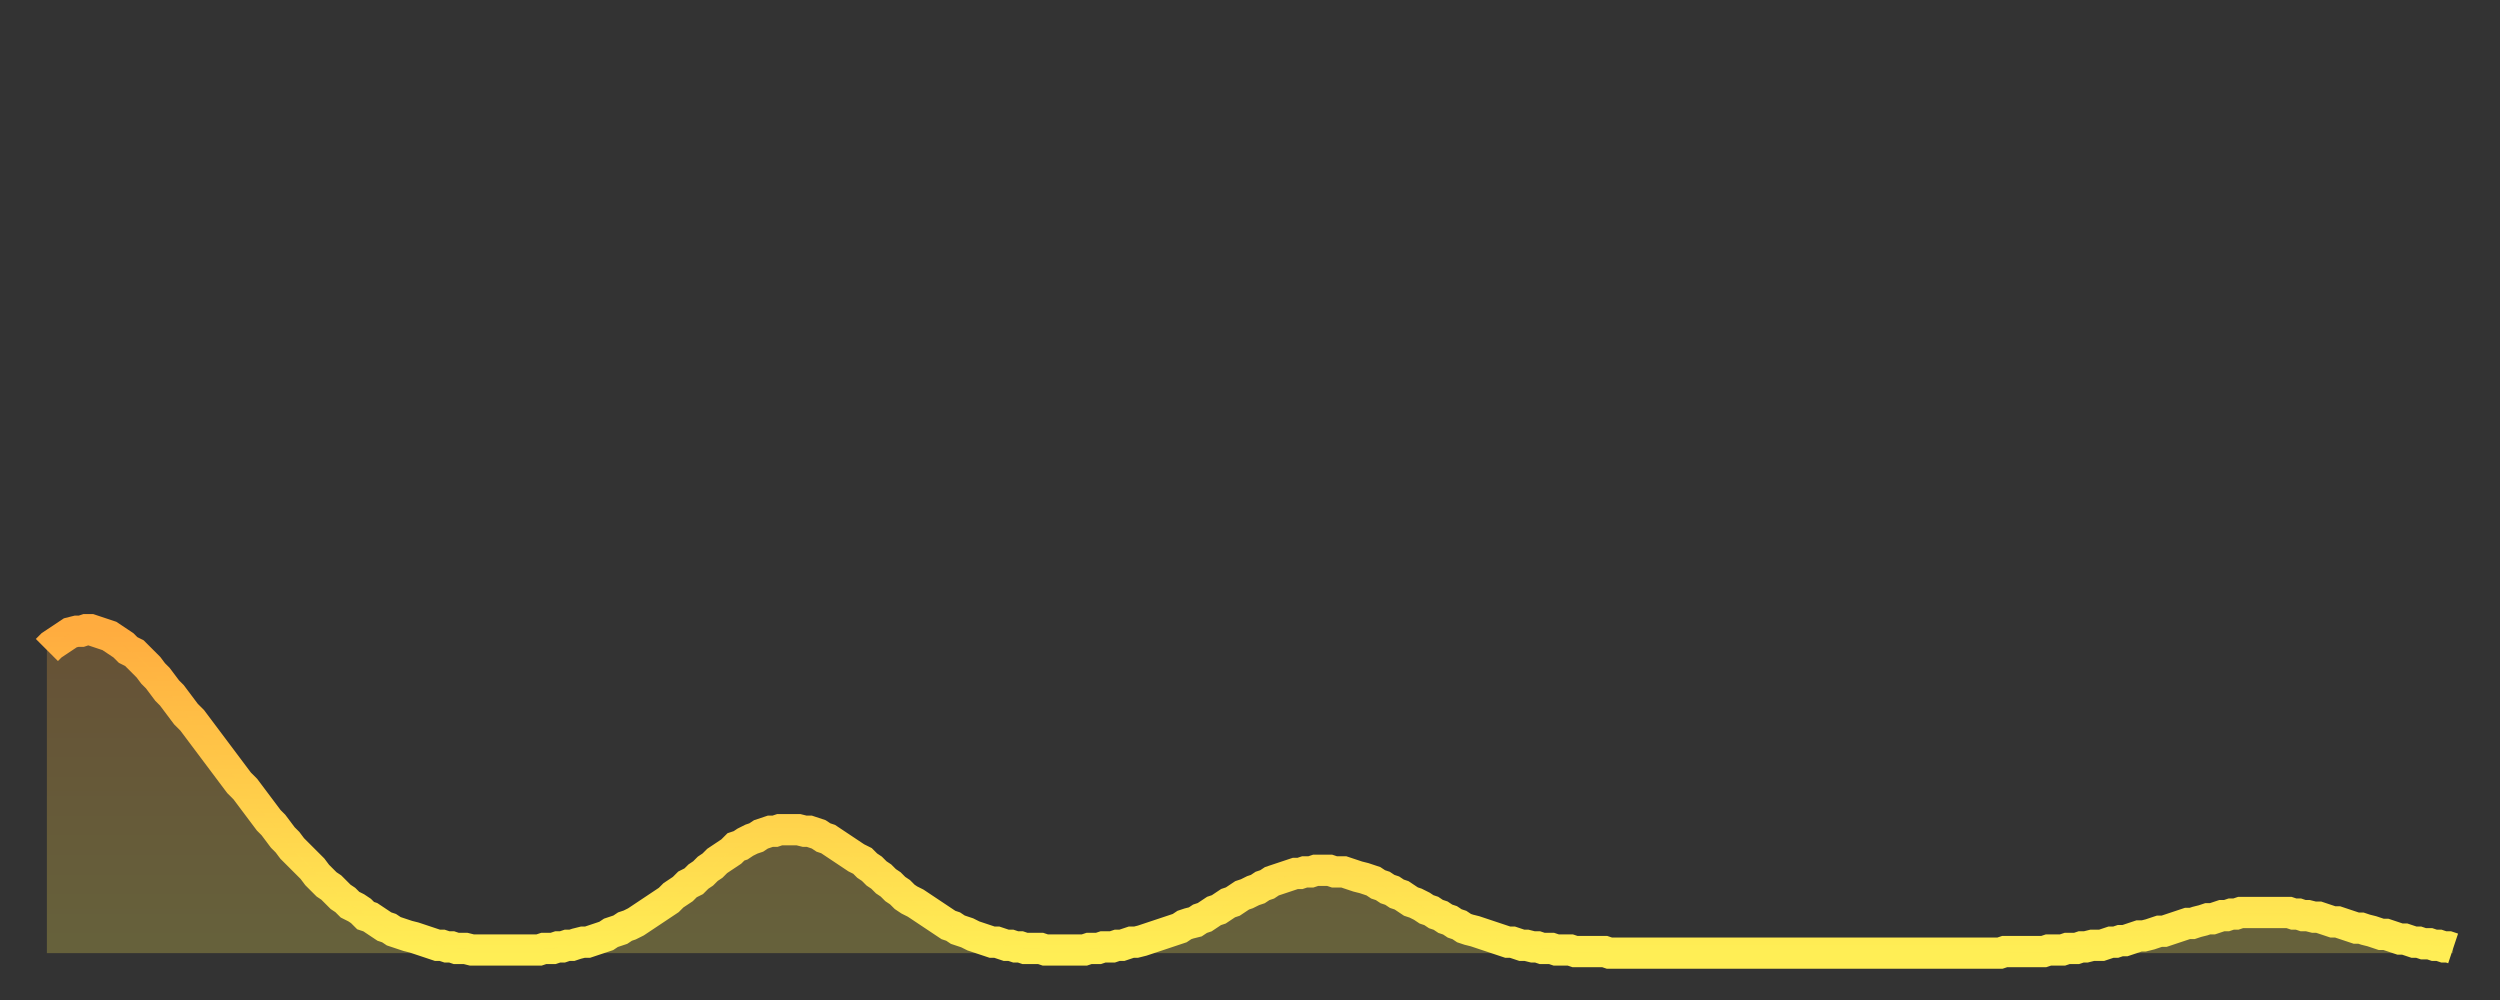 <?xml version="1.0" encoding="utf-8" ?>
<svg baseProfile="full" height="64" version="1.1" width="160" xmlns="http://www.w3.org/2000/svg" xmlns:ev="http://www.w3.org/2001/xml-events" xmlns:xlink="http://www.w3.org/1999/xlink"><rect width="100%" height="100%" fill="#333333" stroke="none"/><defs><linearGradient id="id3824416" x1="0" x2="0" y1="0" y2="1"><stop offset="0%" stop-color="#ffac3f" /><stop offset="50%" stop-color="#ffcd4a" /><stop offset="100%" stop-color="#ffee55" /></linearGradient></defs><g transform="translate(3,3)"><g><path d="M 0.0 38.6 0.3 38.3 0.6 38.1 0.9 37.9 1.2 37.7 1.5 37.5 1.9 37.4 2.2 37.4 2.5 37.3 2.8 37.3 3.1 37.4 3.4 37.5 3.7 37.6 4.0 37.7 4.3 37.9 4.6 38.1 4.9 38.3 5.2 38.6 5.6 38.8 5.9 39.1 6.2 39.4 6.5 39.7 6.8 40.1 7.1 40.4 7.4 40.8 7.7 41.2 8.0 41.5 8.3 41.9 8.6 42.3 8.9 42.7 9.3 43.1 9.6 43.5 9.9 43.9 10.2 44.3 10.5 44.7 10.8 45.1 11.1 45.5 11.4 45.9 11.7 46.3 12.0 46.7 12.3 47.1 12.7 47.5 13.0 47.9 13.3 48.3 13.6 48.7 13.9 49.1 14.2 49.5 14.5 49.8 14.8 50.2 15.1 50.6 15.4 50.9 15.7 51.3 16.0 51.6 16.4 52.0 16.7 52.3 17.0 52.6 17.3 53.0 17.6 53.3 17.9 53.6 18.2 53.8 18.5 54.1 18.8 54.4 19.1 54.6 19.4 54.9 19.8 55.1 20.1 55.3 20.4 55.6 20.7 55.7 21.0 55.9 21.3 56.1 21.6 56.3 21.9 56.4 22.2 56.6 22.5 56.7 22.8 56.8 23.1 56.9 23.5 57.0 23.8 57.1 24.1 57.2 24.4 57.3 24.7 57.4 25.0 57.5 25.3 57.5 25.6 57.6 25.9 57.6 26.2 57.7 26.5 57.7 26.8 57.7 27.2 57.8 27.5 57.8 27.8 57.8 28.1 57.8 28.4 57.8 28.7 57.8 29.0 57.8 29.3 57.8 29.6 57.8 29.9 57.8 30.2 57.8 30.6 57.8 30.9 57.8 31.2 57.8 31.5 57.8 31.8 57.7 32.1 57.7 32.4 57.7 32.7 57.6 33.0 57.6 33.3 57.5 33.6 57.5 33.9 57.4 34.3 57.3 34.6 57.3 34.9 57.2 35.2 57.1 35.5 57.0 35.8 56.9 36.1 56.7 36.4 56.6 36.7 56.5 37.0 56.3 37.3 56.2 37.7 56.0 38.0 55.8 38.3 55.6 38.6 55.4 38.9 55.2 39.2 55.0 39.5 54.8 39.8 54.6 40.1 54.3 40.4 54.1 40.7 53.9 41.0 53.6 41.4 53.4 41.7 53.1 42.0 52.9 42.3 52.6 42.6 52.4 42.9 52.1 43.2 51.9 43.5 51.7 43.8 51.5 44.1 51.2 44.4 51.1 44.7 50.9 45.1 50.7 45.4 50.6 45.7 50.4 46.0 50.3 46.3 50.2 46.6 50.2 46.9 50.1 47.2 50.1 47.5 50.1 47.8 50.1 48.1 50.1 48.5 50.2 48.8 50.2 49.1 50.3 49.4 50.4 49.7 50.6 50.0 50.7 50.3 50.9 50.6 51.1 50.9 51.3 51.2 51.5 51.5 51.7 51.8 51.9 52.2 52.1 52.5 52.4 52.8 52.6 53.1 52.9 53.4 53.1 53.7 53.4 54.0 53.6 54.3 53.9 54.6 54.1 54.9 54.4 55.2 54.6 55.6 54.8 55.9 55.0 56.2 55.2 56.5 55.4 56.8 55.6 57.1 55.8 57.4 56.0 57.7 56.2 58.0 56.3 58.3 56.5 58.6 56.6 58.9 56.7 59.3 56.9 59.6 57.0 59.9 57.1 60.2 57.2 60.5 57.3 60.8 57.3 61.1 57.4 61.4 57.5 61.7 57.5 62.0 57.6 62.3 57.6 62.6 57.7 63.0 57.7 63.3 57.7 63.6 57.7 63.9 57.8 64.2 57.8 64.5 57.8 64.8 57.8 65.1 57.8 65.4 57.8 65.7 57.8 66.0 57.8 66.4 57.8 66.7 57.7 67.0 57.7 67.3 57.7 67.6 57.6 67.9 57.6 68.2 57.6 68.5 57.5 68.8 57.5 69.1 57.4 69.4 57.3 69.7 57.3 70.1 57.2 70.4 57.1 70.7 57.0 71.0 56.9 71.3 56.8 71.6 56.7 71.9 56.6 72.2 56.5 72.5 56.4 72.8 56.2 73.1 56.1 73.5 56.0 73.8 55.8 74.1 55.7 74.4 55.5 74.7 55.3 75.0 55.2 75.3 55.0 75.6 54.8 75.9 54.7 76.2 54.5 76.5 54.3 76.8 54.2 77.2 54.0 77.5 53.9 77.8 53.7 78.1 53.6 78.4 53.4 78.7 53.3 79.0 53.2 79.3 53.1 79.6 53.0 79.9 52.9 80.2 52.9 80.5 52.8 80.9 52.8 81.2 52.7 81.5 52.7 81.8 52.7 82.1 52.7 82.4 52.8 82.7 52.8 83.0 52.8 83.3 52.9 83.6 53.0 83.9 53.1 84.3 53.2 84.6 53.3 84.9 53.4 85.2 53.6 85.5 53.7 85.8 53.9 86.1 54.0 86.4 54.2 86.7 54.3 87.0 54.5 87.3 54.7 87.6 54.8 88.0 55.0 88.3 55.2 88.6 55.3 88.9 55.5 89.2 55.6 89.5 55.8 89.8 55.9 90.1 56.1 90.4 56.2 90.7 56.4 91.0 56.5 91.4 56.6 91.7 56.7 92.0 56.8 92.3 56.9 92.6 57.0 92.9 57.1 93.2 57.2 93.5 57.3 93.8 57.3 94.1 57.4 94.4 57.5 94.7 57.5 95.1 57.6 95.4 57.6 95.7 57.7 96.0 57.7 96.3 57.7 96.6 57.8 96.9 57.8 97.2 57.8 97.5 57.8 97.8 57.9 98.1 57.9 98.4 57.9 98.8 57.9 99.1 57.9 99.4 57.9 99.7 57.9 100.0 58.0 100.3 58.0 100.6 58.0 100.9 58.0 101.2 58.0 101.5 58.0 101.8 58.0 102.2 58.0 102.5 58.0 102.8 58.0 103.1 58.0 103.4 58.0 103.7 58.0 104.0 58.0 104.3 58.0 104.6 58.0 104.9 58.0 105.2 58.0 105.5 58.0 105.9 58.0 106.2 58.0 106.5 58.0 106.8 58.0 107.1 58.0 107.4 58.0 107.7 58.0 108.0 58.0 108.3 58.0 108.6 58.0 108.9 58.0 109.3 58.0 109.6 58.0 109.9 58.0 110.2 58.0 110.5 58.0 110.8 58.0 111.1 58.0 111.4 58.0 111.7 58.0 112.0 58.0 112.3 58.0 112.6 58.0 113.0 58.0 113.3 58.0 113.6 58.0 113.9 58.0 114.2 58.0 114.5 58.0 114.8 58.0 115.1 58.0 115.4 58.0 115.7 58.0 116.0 58.0 116.3 58.0 116.7 58.0 117.0 58.0 117.3 58.0 117.6 58.0 117.9 58.0 118.2 58.0 118.5 58.0 118.8 58.0 119.1 58.0 119.4 58.0 119.7 58.0 120.1 58.0 120.4 58.0 120.7 58.0 121.0 58.0 121.3 58.0 121.6 58.0 121.9 58.0 122.2 58.0 122.5 58.0 122.8 58.0 123.1 58.0 123.4 58.0 123.8 58.0 124.1 58.0 124.4 58.0 124.7 58.0 125.0 58.0 125.3 57.9 125.6 57.9 125.9 57.9 126.2 57.9 126.5 57.9 126.8 57.9 127.2 57.9 127.5 57.9 127.8 57.9 128.1 57.8 128.4 57.8 128.7 57.8 129.0 57.8 129.3 57.7 129.6 57.7 129.9 57.7 130.2 57.6 130.5 57.6 130.9 57.5 131.2 57.5 131.5 57.5 131.8 57.4 132.1 57.3 132.4 57.3 132.7 57.2 133.0 57.2 133.3 57.1 133.6 57.0 133.9 56.9 134.2 56.9 134.6 56.8 134.9 56.7 135.2 56.6 135.5 56.6 135.8 56.5 136.1 56.4 136.4 56.3 136.7 56.2 137.0 56.1 137.3 56.1 137.6 56.0 138.0 55.9 138.3 55.8 138.6 55.8 138.9 55.7 139.2 55.6 139.5 55.6 139.8 55.5 140.1 55.5 140.4 55.4 140.7 55.4 141.0 55.4 141.3 55.4 141.7 55.4 142.0 55.4 142.3 55.4 142.6 55.4 142.9 55.4 143.2 55.4 143.5 55.4 143.8 55.5 144.1 55.5 144.4 55.6 144.7 55.6 145.1 55.7 145.4 55.7 145.7 55.8 146.0 55.9 146.3 56.0 146.6 56.0 146.9 56.1 147.2 56.2 147.5 56.3 147.8 56.4 148.1 56.4 148.4 56.5 148.8 56.6 149.1 56.7 149.4 56.8 149.7 56.8 150.0 56.9 150.3 57.0 150.6 57.1 150.9 57.1 151.2 57.2 151.5 57.3 151.8 57.3 152.1 57.4 152.5 57.4 152.8 57.5 153.1 57.5 153.4 57.6 153.7 57.6 154.0 57.7" fill="none" id="graph-curve" opacity="1" stroke="url(#id3824416)" stroke-width="2" /><path d="M 0 58 L 0.0 38.6 0.3 38.3 0.6 38.1 0.9 37.9 1.2 37.7 1.5 37.5 1.9 37.4 2.2 37.4 2.5 37.3 2.8 37.3 3.1 37.4 3.4 37.5 3.7 37.6 4.0 37.7 4.3 37.9 4.6 38.1 4.9 38.3 5.2 38.6 5.6 38.8 5.9 39.1 6.2 39.4 6.5 39.7 6.8 40.1 7.1 40.4 7.4 40.8 7.7 41.2 8.0 41.5 8.3 41.9 8.6 42.3 8.9 42.7 9.3 43.1 9.6 43.5 9.9 43.9 10.2 44.3 10.5 44.7 10.8 45.1 11.1 45.5 11.4 45.9 11.7 46.3 12.0 46.7 12.3 47.1 12.7 47.5 13.0 47.9 13.3 48.3 13.6 48.7 13.9 49.1 14.2 49.5 14.5 49.8 14.8 50.2 15.1 50.6 15.4 50.9 15.7 51.3 16.0 51.6 16.4 52.0 16.7 52.3 17.0 52.6 17.3 53.0 17.6 53.3 17.9 53.6 18.2 53.8 18.5 54.1 18.8 54.4 19.1 54.6 19.4 54.9 19.8 55.1 20.1 55.3 20.4 55.6 20.7 55.7 21.0 55.9 21.3 56.1 21.6 56.3 21.9 56.4 22.2 56.6 22.5 56.7 22.8 56.8 23.1 56.9 23.5 57.0 23.8 57.1 24.1 57.2 24.4 57.3 24.7 57.4 25.0 57.5 25.3 57.5 25.6 57.6 25.9 57.6 26.2 57.7 26.5 57.7 26.8 57.7 27.2 57.8 27.5 57.8 27.8 57.8 28.1 57.8 28.4 57.8 28.7 57.8 29.0 57.8 29.3 57.8 29.6 57.8 29.9 57.8 30.2 57.8 30.6 57.8 30.9 57.8 31.2 57.8 31.5 57.8 31.8 57.7 32.1 57.7 32.4 57.7 32.7 57.6 33.0 57.6 33.3 57.5 33.6 57.5 33.9 57.4 34.3 57.3 34.6 57.3 34.9 57.2 35.2 57.1 35.5 57.0 35.8 56.9 36.1 56.7 36.4 56.6 36.7 56.5 37.0 56.3 37.3 56.2 37.7 56.0 38.0 55.8 38.3 55.6 38.6 55.4 38.9 55.2 39.2 55.0 39.5 54.8 39.8 54.6 40.1 54.3 40.4 54.1 40.7 53.9 41.0 53.6 41.4 53.4 41.7 53.1 42.0 52.9 42.3 52.6 42.6 52.4 42.9 52.1 43.2 51.9 43.5 51.7 43.8 51.5 44.1 51.2 44.4 51.1 44.7 50.9 45.1 50.7 45.4 50.6 45.7 50.4 46.0 50.3 46.3 50.2 46.6 50.2 46.9 50.1 47.2 50.1 47.5 50.1 47.8 50.1 48.1 50.1 48.5 50.2 48.8 50.2 49.1 50.3 49.4 50.4 49.7 50.6 50.0 50.7 50.3 50.9 50.6 51.1 50.9 51.3 51.2 51.5 51.5 51.7 51.8 51.9 52.2 52.1 52.5 52.4 52.8 52.6 53.1 52.9 53.4 53.1 53.7 53.4 54.0 53.6 54.3 53.9 54.6 54.1 54.9 54.4 55.2 54.6 55.6 54.8 55.9 55.0 56.2 55.2 56.5 55.4 56.8 55.6 57.1 55.8 57.4 56.0 57.7 56.2 58.0 56.3 58.3 56.5 58.6 56.6 58.9 56.7 59.3 56.9 59.6 57.0 59.9 57.1 60.2 57.2 60.5 57.3 60.8 57.3 61.1 57.4 61.4 57.5 61.7 57.5 62.0 57.6 62.3 57.6 62.6 57.7 63.0 57.7 63.3 57.7 63.6 57.7 63.9 57.8 64.2 57.8 64.5 57.8 64.8 57.8 65.1 57.8 65.4 57.8 65.7 57.8 66.0 57.8 66.4 57.8 66.7 57.7 67.0 57.7 67.3 57.7 67.6 57.6 67.9 57.6 68.2 57.6 68.5 57.5 68.8 57.5 69.1 57.4 69.4 57.3 69.7 57.3 70.1 57.2 70.4 57.1 70.7 57.0 71.0 56.9 71.3 56.8 71.6 56.7 71.9 56.6 72.2 56.5 72.5 56.4 72.8 56.2 73.1 56.1 73.5 56.0 73.8 55.8 74.1 55.7 74.4 55.5 74.7 55.3 75.0 55.2 75.3 55.0 75.6 54.8 75.9 54.7 76.2 54.5 76.5 54.3 76.8 54.2 77.2 54.0 77.5 53.9 77.8 53.7 78.1 53.6 78.4 53.4 78.7 53.3 79.0 53.2 79.3 53.1 79.6 53.0 79.9 52.9 80.2 52.9 80.5 52.8 80.9 52.8 81.2 52.7 81.5 52.7 81.8 52.7 82.1 52.7 82.4 52.8 82.7 52.8 83.0 52.8 83.3 52.9 83.6 53.0 83.9 53.1 84.3 53.2 84.6 53.3 84.9 53.4 85.2 53.6 85.5 53.7 85.8 53.9 86.1 54.0 86.4 54.2 86.7 54.3 87.0 54.5 87.3 54.7 87.6 54.8 88.0 55.0 88.3 55.2 88.6 55.3 88.9 55.5 89.2 55.6 89.5 55.8 89.8 55.9 90.1 56.1 90.4 56.2 90.7 56.4 91.0 56.5 91.4 56.6 91.7 56.7 92.0 56.8 92.3 56.9 92.6 57.0 92.9 57.1 93.2 57.2 93.5 57.3 93.8 57.3 94.1 57.4 94.4 57.5 94.7 57.5 95.1 57.6 95.4 57.6 95.7 57.7 96.0 57.7 96.3 57.7 96.6 57.8 96.9 57.8 97.2 57.8 97.5 57.8 97.8 57.9 98.1 57.9 98.4 57.9 98.8 57.9 99.1 57.9 99.4 57.9 99.7 57.9 100.0 58.0 100.3 58.0 100.6 58.0 100.9 58.0 101.2 58.0 101.5 58.0 101.8 58.0 102.2 58.0 102.5 58.0 102.8 58.0 103.1 58.0 103.4 58.0 103.7 58.0 104.0 58.0 104.3 58.0 104.6 58.0 104.9 58.0 105.2 58.0 105.5 58.0 105.9 58.0 106.2 58.0 106.5 58.0 106.8 58.0 107.1 58.0 107.4 58.0 107.7 58.0 108.0 58.0 108.3 58.0 108.6 58.0 108.9 58.0 109.3 58.0 109.6 58.0 109.9 58.0 110.2 58.0 110.5 58.0 110.8 58.0 111.1 58.0 111.4 58.0 111.7 58.0 112.0 58.0 112.3 58.0 112.6 58.0 113.0 58.0 113.3 58.0 113.6 58.0 113.9 58.0 114.2 58.0 114.5 58.0 114.8 58.0 115.1 58.0 115.4 58.0 115.7 58.0 116.0 58.0 116.3 58.0 116.7 58.0 117.0 58.0 117.3 58.0 117.6 58.0 117.9 58.0 118.2 58.0 118.5 58.0 118.8 58.0 119.1 58.0 119.4 58.0 119.7 58.0 120.1 58.0 120.4 58.0 120.7 58.0 121.0 58.0 121.3 58.0 121.6 58.0 121.9 58.0 122.2 58.0 122.5 58.0 122.8 58.0 123.1 58.0 123.4 58.0 123.8 58.0 124.1 58.0 124.4 58.0 124.7 58.0 125.0 58.0 125.3 57.9 125.6 57.9 125.9 57.9 126.2 57.9 126.5 57.9 126.8 57.9 127.2 57.9 127.5 57.9 127.8 57.9 128.1 57.8 128.4 57.8 128.7 57.8 129.0 57.8 129.3 57.7 129.6 57.7 129.9 57.7 130.2 57.6 130.5 57.6 130.9 57.5 131.2 57.5 131.5 57.5 131.8 57.4 132.1 57.3 132.4 57.3 132.7 57.2 133.0 57.2 133.3 57.1 133.6 57.0 133.9 56.9 134.2 56.9 134.6 56.8 134.9 56.7 135.2 56.6 135.5 56.6 135.8 56.5 136.1 56.4 136.4 56.3 136.7 56.2 137.0 56.1 137.3 56.1 137.6 56.0 138.0 55.9 138.3 55.8 138.6 55.8 138.9 55.7 139.2 55.6 139.5 55.6 139.8 55.5 140.1 55.5 140.4 55.4 140.7 55.4 141.0 55.4 141.3 55.4 141.7 55.4 142.0 55.4 142.3 55.4 142.6 55.4 142.9 55.4 143.2 55.4 143.5 55.4 143.8 55.5 144.1 55.5 144.4 55.6 144.7 55.6 145.1 55.7 145.4 55.7 145.7 55.8 146.0 55.9 146.3 56.0 146.6 56.0 146.9 56.1 147.2 56.2 147.5 56.3 147.8 56.4 148.1 56.4 148.4 56.5 148.8 56.6 149.1 56.7 149.4 56.8 149.7 56.8 150.0 56.9 150.3 57.0 150.6 57.1 150.9 57.1 151.2 57.2 151.5 57.3 151.8 57.3 152.1 57.4 152.5 57.4 152.8 57.5 153.1 57.5 153.4 57.6 153.7 57.6 154.0 57.7 154 58" fill="url(#id3824416)" fill-opacity=".25" id="graph-shadow" /></g></g></svg>